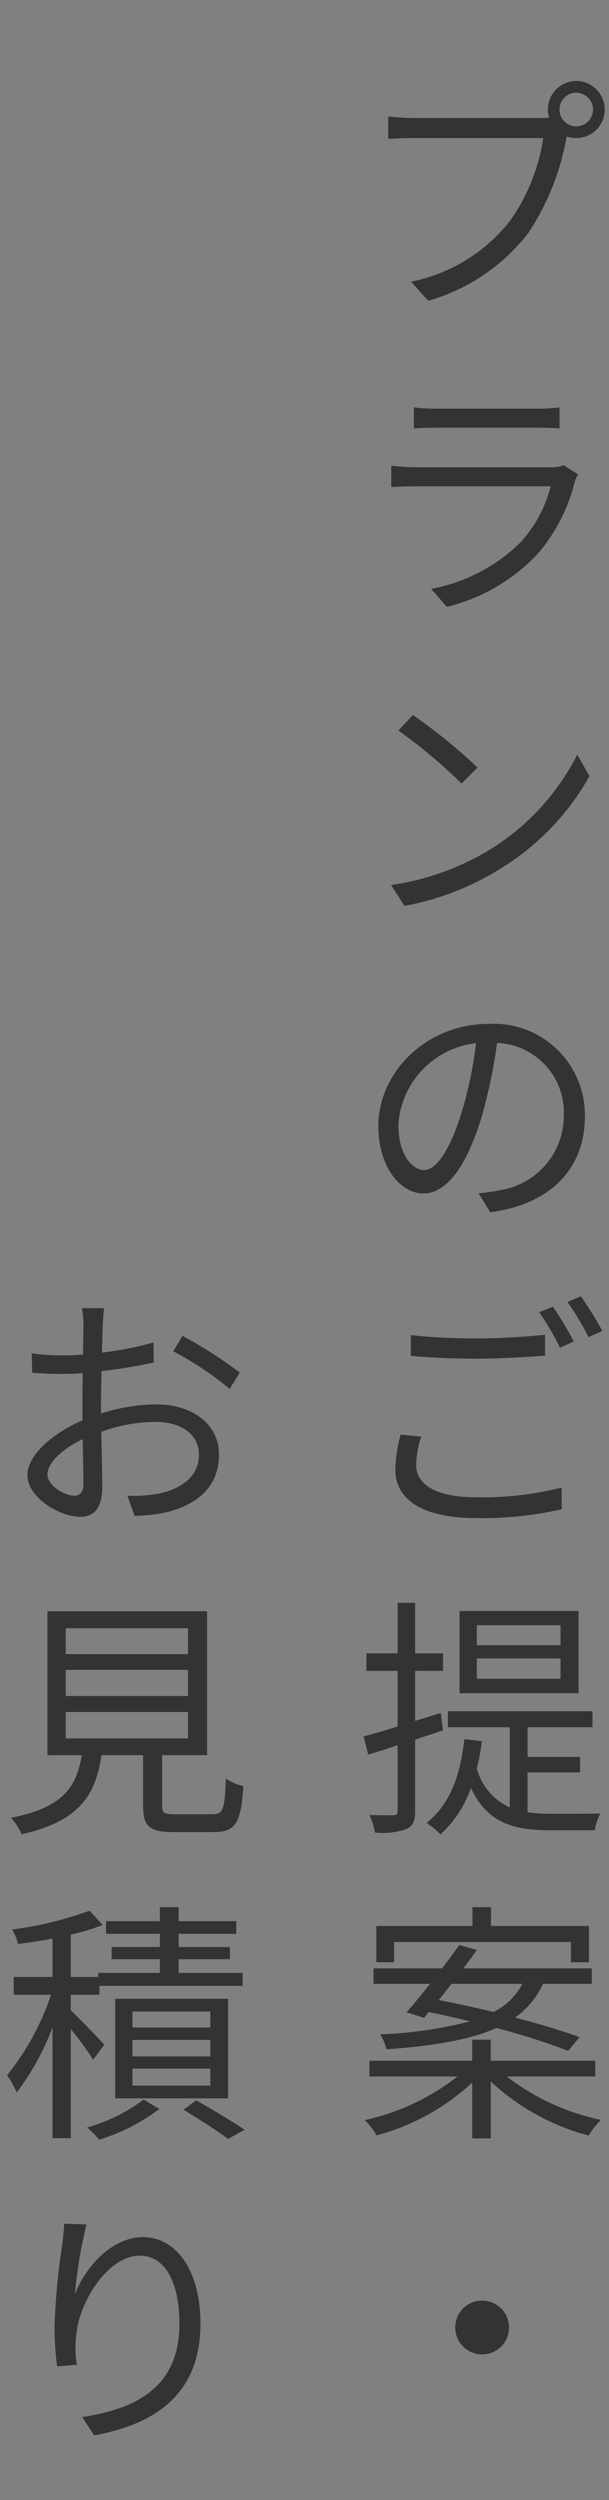 <svg xmlns="http://www.w3.org/2000/svg" width="48" height="197" viewBox="0 0 48 197">
  <rect x="0" y="0" width="48" height="197" fill="#808080" stroke="none"/>
  <g id="flow03" transform="translate(-37 -100)">
    <path id="パス_2194" data-name="パス 2194" d="M17.42-13.04a1.319,1.319,0,0,1-1.32-1.32,1.336,1.336,0,0,1,1.32-1.34,1.349,1.349,0,0,1,1.32,1.34A1.332,1.332,0,0,1,17.42-13.04ZM4.6-13.7a19.924,19.924,0,0,1-2-.12v1.76c.5-.02,1.2-.06,1.98-.06H14.82A15.216,15.216,0,0,1,12.2-5.6,13.233,13.233,0,0,1,4.4-.8L5.76.7a15.31,15.31,0,0,0,7.88-5.34,19.871,19.871,0,0,0,2.98-7.38l.04-.22a2.418,2.418,0,0,0,.76.12,2.236,2.236,0,0,0,2.24-2.24,2.253,2.253,0,0,0-2.24-2.26,2.253,2.253,0,0,0-2.24,2.26,2.254,2.254,0,0,0,.1.64c-.24.02-.46.02-.66.02ZM16.42,13.66a2.657,2.657,0,0,1-1.1.16H4.78a18.242,18.242,0,0,1-1.94-.12v1.68c.7-.04,1.46-.06,1.94-.06H15.4a10.224,10.224,0,0,1-2.38,4.42A13.469,13.469,0,0,1,5.98,23.4l1.24,1.42a14.568,14.568,0,0,0,7.16-4.18,13.774,13.774,0,0,0,2.92-5.68,3.5,3.5,0,0,1,.26-.58Zm-11.8-2.9c.54-.04,1.18-.06,1.8-.06h7.84c.68,0,1.36.02,1.84.06V9.1a12.457,12.457,0,0,1-1.82.1H6.42a12.507,12.507,0,0,1-1.8-.1ZM4.54,33.34,3.4,34.56a41.537,41.537,0,0,1,4.98,4.18l1.26-1.26A43.8,43.8,0,0,0,4.54,33.34ZM2.82,46.74l1.06,1.64a21.559,21.559,0,0,0,7.86-3.12,19.949,19.949,0,0,0,6.72-7.1l-.96-1.7a18.841,18.841,0,0,1-6.68,7.36A20.651,20.651,0,0,1,2.82,46.74ZM5.42,69.2c-.86,0-2.02-1.1-2.02-3.6a6.906,6.906,0,0,1,6.12-6.4,31.955,31.955,0,0,1-1.1,5.34C7.4,67.88,6.3,69.2,5.42,69.2Zm5.22,3.32c4.72-.62,7.46-3.4,7.46-7.56a7.19,7.19,0,0,0-7.6-7.28c-4.84,0-8.68,3.76-8.68,8.06,0,3.26,1.78,5.3,3.54,5.3,1.84,0,3.42-2.1,4.64-6.16a41.856,41.856,0,0,0,1.18-5.7,5.49,5.49,0,0,1,5.26,5.74,5.937,5.937,0,0,1-5.02,5.86,12.414,12.414,0,0,1-1.7.24Zm4.94,7.44-1.08.44a20.875,20.875,0,0,1,1.64,2.8l1.08-.5A28.346,28.346,0,0,0,15.58,79.96Zm2.2-.82-1.06.46a18.364,18.364,0,0,1,1.66,2.76l1.1-.48A29.148,29.148,0,0,0,17.78,79.14Zm-13.4,4.7c1.58.14,3.26.22,5.24.22,1.84,0,4-.14,5.34-.24V82.18c-1.42.14-3.44.28-5.34.28a44.206,44.206,0,0,1-5.24-.26Zm-.8,6.2a11.12,11.12,0,0,0-.42,2.76c0,2.48,2.34,3.82,6.36,3.82a27.876,27.876,0,0,0,6.76-.7l-.02-1.7a25.741,25.741,0,0,1-6.78.76c-3.16,0-4.68-1.04-4.68-2.54a7.567,7.567,0,0,1,.4-2.24Zm12.6,16.6H9.58v-1.58h6.6Zm0,2.64H9.58v-1.6h6.6Zm1.42-5.34H8.22v6.48H17.6ZM6.74,111.98l-2.02.62v-3.94h2.2v-1.38H4.72V103.3H3.34v3.98H.88v1.38H3.34v4.38c-1.02.32-1.94.6-2.68.78l.36,1.44c.72-.22,1.5-.46,2.32-.74v5.14c0,.3-.1.38-.36.38-.22,0-1,0-1.86-.02a6.078,6.078,0,0,1,.44,1.38,5.721,5.721,0,0,0,2.48-.28c.5-.24.68-.62.68-1.44v-5.6c.74-.26,1.48-.48,2.2-.74Zm6.84,4.68h4.14v-1.22H13.58V113.1H18.7v-1.26H7.3v1.26h4.88v6.32a4.687,4.687,0,0,1-2.6-3.08,16.936,16.936,0,0,0,.4-2.14l-1.38-.16c-.32,2.96-1.2,5.2-2.98,6.6a7.154,7.154,0,0,1,1.1.9,8.931,8.931,0,0,0,2.4-3.66c1.3,2.8,3.4,3.34,6.28,3.34h3.48a4.28,4.28,0,0,1,.44-1.32c-.66.02-3.38.02-3.86.02a13.932,13.932,0,0,1-1.88-.12ZM3.06,130.02H17v1.6h1.42v-2.86H10.7v-1.48H9.24v1.48H1.66v2.86h1.4Zm10.12,3.3a5.212,5.212,0,0,1-2.28,2.22c-1.48-.36-2.98-.68-4.32-.94.32-.4.66-.84,1-1.28ZM5.42,136l.38-.46c1.04.22,2.14.46,3.24.74a33.326,33.326,0,0,1-7.06,1.02,4.579,4.579,0,0,1,.48,1.18c3.94-.28,6.7-.8,8.66-1.68a52.3,52.3,0,0,1,5.66,1.8l.9-1.08c-1.32-.48-3.14-1.04-5.08-1.54a6.71,6.71,0,0,0,2.2-2.66h3.84V132.1H8.52c.38-.5.74-.98,1.06-1.44l-1.38-.4c-.4.56-.86,1.2-1.36,1.84H1.44v1.22H5.9c-.66.82-1.3,1.62-1.86,2.24Zm13.5,4.62v-1.24H10.68v-1.66H9.22v1.66H1.12v1.24H8.06a18.141,18.141,0,0,1-7.32,3.44,4.99,4.99,0,0,1,.94,1.2,17.841,17.841,0,0,0,7.54-4.16v4.4h1.46v-4.48a18.251,18.251,0,0,0,7.72,4.26,6.426,6.426,0,0,1,.96-1.24,18.273,18.273,0,0,1-7.42-3.42ZM7.88,160.4A2.12,2.12,0,1,0,10,158.28,2.108,2.108,0,0,0,7.88,160.4Z" transform="translate(65 123)" fill="#333"/>
    <path id="パス_2193" data-name="パス 2193" d="M5.88-1.14c-.78,0-2.14-.78-2.14-1.68S4.92-4.84,6.52-5.6c.02,1.44.06,2.78.06,3.5C6.58-1.48,6.34-1.14,5.88-1.14ZM7.96-8.28c0-.8.02-1.74.04-2.68a40.229,40.229,0,0,0,4.12-.68l-.02-1.58a26.054,26.054,0,0,1-4.06.8c.02-.88.04-1.66.06-2.14.02-.46.06-1,.1-1.36H6.46a7.768,7.768,0,0,1,.12,1.4c0,.36-.02,1.22-.04,2.26-.54.04-1.06.06-1.52.06a17.985,17.985,0,0,1-2.52-.16l.04,1.52a24.775,24.775,0,0,0,2.52.1c.42,0,.92-.02,1.46-.06C6.5-9.92,6.5-9,6.5-8.2v1.12c-2.28.98-4.34,2.7-4.34,4.32C2.16-.98,4.74.52,6.3.52,7.36.52,8.06-.06,8.06-1.9c0-.86-.04-2.6-.08-4.28a12.758,12.758,0,0,1,4.3-.78c1.88,0,3.4.9,3.4,2.58,0,1.84-1.58,2.78-3.32,3.1a11.389,11.389,0,0,1-2.32.14L10.6.44A12.693,12.693,0,0,0,13.04.18C15.76-.48,17.26-2,17.26-4.4c0-2.36-2.08-3.94-4.96-3.94a14.686,14.686,0,0,0-4.34.72Zm5.7-4.24A25.605,25.605,0,0,1,18.1-9.56l.8-1.28a33.348,33.348,0,0,0-4.52-2.9ZM5.18,15.9h9.64v2.08H5.18Zm0-3.32h9.64v2.06H5.18Zm0-3.28h9.64v2.04H5.18ZM13.8,23.96c-.86,0-1.02-.1-1.02-.68V19.3h3.54V7.96H3.74V19.3h2.7c-.42,2.56-1.48,4.12-5.58,4.94a4.139,4.139,0,0,1,.84,1.3C6.24,24.5,7.52,22.5,8,19.3h3.28v4c0,1.62.5,2.06,2.38,2.06h3.22c1.68,0,2.12-.72,2.3-3.62a4.079,4.079,0,0,1-1.38-.6c-.08,2.46-.24,2.82-1.04,2.82ZM8.22,42.12C7.84,41.68,6.2,40,5.58,39.4V38.18H7.84v-.7H19.12V36.46H14.08V35.38h4.04v-.96H14.08V33.38h4.54v-1H14.08v-1.1H12.6v1.1H8.36v1H12.6v1.04H8.8v.96h3.8v1.08H7.74v.32H5.58V33.44a17.176,17.176,0,0,0,2.52-.76L7.06,31.56a29,29,0,0,1-6.1,1.48,4.544,4.544,0,0,1,.46,1.14c.86-.1,1.8-.26,2.72-.42v3.02H1.08v1.4H4.02A20.31,20.31,0,0,1,.56,44.52a8.182,8.182,0,0,1,.76,1.36,20.438,20.438,0,0,0,2.82-5.14v8.74H5.58v-8.6A24.22,24.22,0,0,1,7.34,43.3ZM10.44,44h6.14v1.34H10.44Zm0-2.26h6.14v1.3H10.44Zm0-2.24h6.14v1.26H10.44Zm7.54,6.84V38.5H9.08v7.84Zm-6.66.1a13.461,13.461,0,0,1-4.46,2.2,7.255,7.255,0,0,1,.96.96,15.36,15.36,0,0,0,4.74-2.42Zm3.14.8c1.28.76,2.72,1.7,3.52,2.3l1.3-.72c-.94-.64-2.48-1.56-3.82-2.32Zm-9.4,8.98c-.02.48-.08,1.08-.16,1.7a51.961,51.961,0,0,0-.6,6.4,24.233,24.233,0,0,0,.2,3.14l1.56-.12a8.267,8.267,0,0,1-.04-2.42c.24-2.6,2.52-6.18,4.98-6.18,2.1,0,3.14,2.24,3.14,5.36,0,4.98-3.36,6.7-7.66,7.36l.94,1.44c4.92-.9,8.38-3.32,8.38-8.82,0-4.16-1.9-6.8-4.54-6.8-2.5,0-4.58,2.46-5.36,4.5a36.709,36.709,0,0,1,.92-5.5Z" transform="translate(37 219)" fill="#333"/>
    <rect id="長方形_1153" data-name="長方形 1153" width="48" height="197" transform="translate(37 100)" fill="#fff" opacity="0.003"/>
  </g>
</svg>
